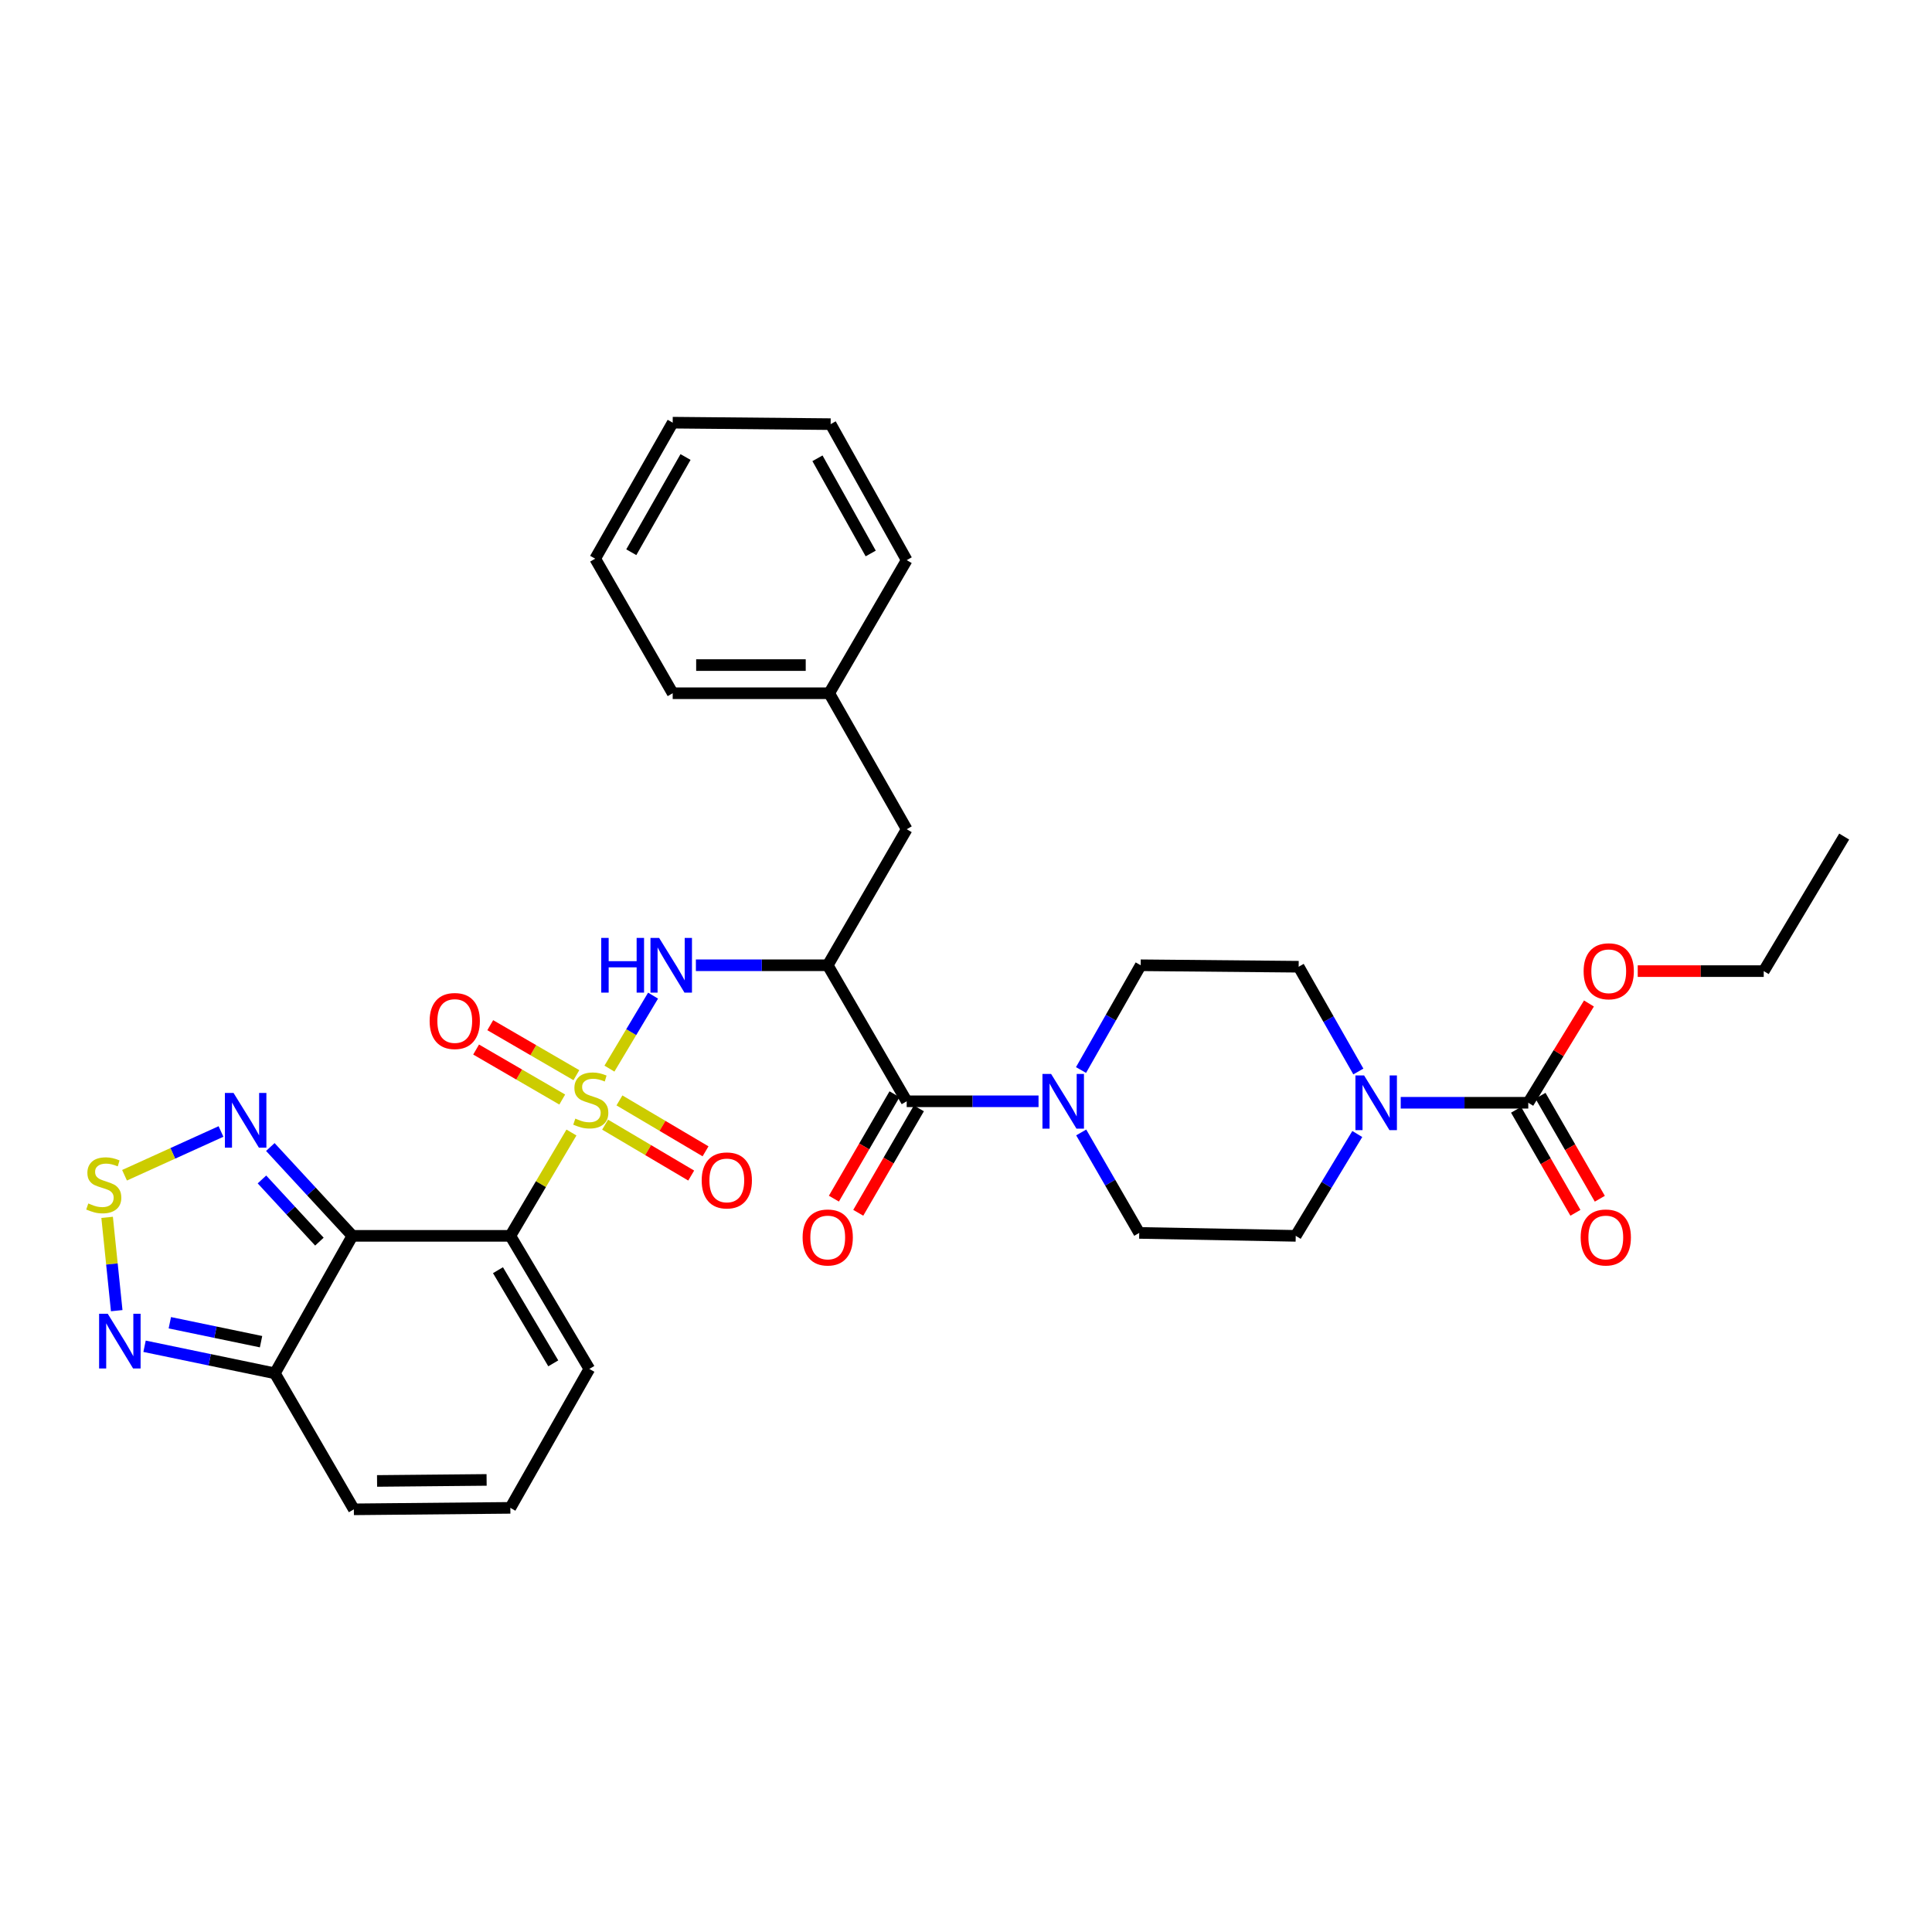 <?xml version='1.0' encoding='iso-8859-1'?>
<svg version='1.1' baseProfile='full'
              xmlns='http://www.w3.org/2000/svg'
                      xmlns:rdkit='http://www.rdkit.org/xml'
                      xmlns:xlink='http://www.w3.org/1999/xlink'
                  xml:space='preserve'
width='1000px' height='1000px' viewBox='0 0 1000 1000'>
<!-- END OF HEADER -->
<rect style='opacity:1.0;fill:#FFFFFF;stroke:none' width='1000' height='1000' x='0' y='0'> </rect>
<path class='bond-0' d='M 295.78,586.191 L 279.967,612.932' style='fill:none;fill-rule:evenodd;stroke:#CCCC00;stroke-width:6px;stroke-linecap:butt;stroke-linejoin:miter;stroke-opacity:1' />
<path class='bond-0' d='M 279.967,612.932 L 264.154,639.674' style='fill:none;fill-rule:evenodd;stroke:#000000;stroke-width:6px;stroke-linecap:butt;stroke-linejoin:miter;stroke-opacity:1' />
<path class='bond-3' d='M 315.442,553.117 L 326.734,534.227' style='fill:none;fill-rule:evenodd;stroke:#CCCC00;stroke-width:6px;stroke-linecap:butt;stroke-linejoin:miter;stroke-opacity:1' />
<path class='bond-3' d='M 326.734,534.227 L 338.026,515.338' style='fill:none;fill-rule:evenodd;stroke:#0000FF;stroke-width:6px;stroke-linecap:butt;stroke-linejoin:miter;stroke-opacity:1' />
<path class='bond-12' d='M 313.203,582.118 L 335.484,595.293' style='fill:none;fill-rule:evenodd;stroke:#CCCC00;stroke-width:6px;stroke-linecap:butt;stroke-linejoin:miter;stroke-opacity:1' />
<path class='bond-12' d='M 335.484,595.293 L 357.764,608.468' style='fill:none;fill-rule:evenodd;stroke:#FF0000;stroke-width:6px;stroke-linecap:butt;stroke-linejoin:miter;stroke-opacity:1' />
<path class='bond-12' d='M 320.623,569.571 L 342.904,582.746' style='fill:none;fill-rule:evenodd;stroke:#CCCC00;stroke-width:6px;stroke-linecap:butt;stroke-linejoin:miter;stroke-opacity:1' />
<path class='bond-12' d='M 342.904,582.746 L 365.184,595.921' style='fill:none;fill-rule:evenodd;stroke:#FF0000;stroke-width:6px;stroke-linecap:butt;stroke-linejoin:miter;stroke-opacity:1' />
<path class='bond-13' d='M 298.332,556.51 L 276.043,543.571' style='fill:none;fill-rule:evenodd;stroke:#CCCC00;stroke-width:6px;stroke-linecap:butt;stroke-linejoin:miter;stroke-opacity:1' />
<path class='bond-13' d='M 276.043,543.571 L 253.754,530.631' style='fill:none;fill-rule:evenodd;stroke:#FF0000;stroke-width:6px;stroke-linecap:butt;stroke-linejoin:miter;stroke-opacity:1' />
<path class='bond-13' d='M 291.014,569.117 L 268.724,556.177' style='fill:none;fill-rule:evenodd;stroke:#CCCC00;stroke-width:6px;stroke-linecap:butt;stroke-linejoin:miter;stroke-opacity:1' />
<path class='bond-13' d='M 268.724,556.177 L 246.435,543.238' style='fill:none;fill-rule:evenodd;stroke:#FF0000;stroke-width:6px;stroke-linecap:butt;stroke-linejoin:miter;stroke-opacity:1' />
<path class='bond-1' d='M 264.154,639.674 L 182.401,639.674' style='fill:none;fill-rule:evenodd;stroke:#000000;stroke-width:6px;stroke-linecap:butt;stroke-linejoin:miter;stroke-opacity:1' />
<path class='bond-14' d='M 264.154,639.674 L 305.043,708.559' style='fill:none;fill-rule:evenodd;stroke:#000000;stroke-width:6px;stroke-linecap:butt;stroke-linejoin:miter;stroke-opacity:1' />
<path class='bond-14' d='M 257.752,657.447 L 286.375,705.667' style='fill:none;fill-rule:evenodd;stroke:#000000;stroke-width:6px;stroke-linecap:butt;stroke-linejoin:miter;stroke-opacity:1' />
<path class='bond-5' d='M 182.401,639.674 L 161.161,616.684' style='fill:none;fill-rule:evenodd;stroke:#000000;stroke-width:6px;stroke-linecap:butt;stroke-linejoin:miter;stroke-opacity:1' />
<path class='bond-5' d='M 161.161,616.684 L 139.921,593.695' style='fill:none;fill-rule:evenodd;stroke:#0000FF;stroke-width:6px;stroke-linecap:butt;stroke-linejoin:miter;stroke-opacity:1' />
<path class='bond-5' d='M 165.322,642.669 L 150.454,626.576' style='fill:none;fill-rule:evenodd;stroke:#000000;stroke-width:6px;stroke-linecap:butt;stroke-linejoin:miter;stroke-opacity:1' />
<path class='bond-5' d='M 150.454,626.576 L 135.586,610.484' style='fill:none;fill-rule:evenodd;stroke:#0000FF;stroke-width:6px;stroke-linecap:butt;stroke-linejoin:miter;stroke-opacity:1' />
<path class='bond-7' d='M 182.401,639.674 L 142.273,710.826' style='fill:none;fill-rule:evenodd;stroke:#000000;stroke-width:6px;stroke-linecap:butt;stroke-linejoin:miter;stroke-opacity:1' />
<path class='bond-2' d='M 428.431,499.619 L 394.309,499.619' style='fill:none;fill-rule:evenodd;stroke:#000000;stroke-width:6px;stroke-linecap:butt;stroke-linejoin:miter;stroke-opacity:1' />
<path class='bond-2' d='M 394.309,499.619 L 360.188,499.619' style='fill:none;fill-rule:evenodd;stroke:#0000FF;stroke-width:6px;stroke-linecap:butt;stroke-linejoin:miter;stroke-opacity:1' />
<path class='bond-4' d='M 428.431,499.619 L 469.304,570.027' style='fill:none;fill-rule:evenodd;stroke:#000000;stroke-width:6px;stroke-linecap:butt;stroke-linejoin:miter;stroke-opacity:1' />
<path class='bond-15' d='M 428.431,499.619 L 469.304,429.212' style='fill:none;fill-rule:evenodd;stroke:#000000;stroke-width:6px;stroke-linecap:butt;stroke-linejoin:miter;stroke-opacity:1' />
<path class='bond-8' d='M 469.304,570.027 L 503.425,570.027' style='fill:none;fill-rule:evenodd;stroke:#000000;stroke-width:6px;stroke-linecap:butt;stroke-linejoin:miter;stroke-opacity:1' />
<path class='bond-8' d='M 503.425,570.027 L 537.547,570.027' style='fill:none;fill-rule:evenodd;stroke:#0000FF;stroke-width:6px;stroke-linecap:butt;stroke-linejoin:miter;stroke-opacity:1' />
<path class='bond-22' d='M 463,566.368 L 447.311,593.394' style='fill:none;fill-rule:evenodd;stroke:#000000;stroke-width:6px;stroke-linecap:butt;stroke-linejoin:miter;stroke-opacity:1' />
<path class='bond-22' d='M 447.311,593.394 L 431.622,620.42' style='fill:none;fill-rule:evenodd;stroke:#FF0000;stroke-width:6px;stroke-linecap:butt;stroke-linejoin:miter;stroke-opacity:1' />
<path class='bond-22' d='M 475.607,573.686 L 459.918,600.713' style='fill:none;fill-rule:evenodd;stroke:#000000;stroke-width:6px;stroke-linecap:butt;stroke-linejoin:miter;stroke-opacity:1' />
<path class='bond-22' d='M 459.918,600.713 L 444.229,627.739' style='fill:none;fill-rule:evenodd;stroke:#FF0000;stroke-width:6px;stroke-linecap:butt;stroke-linejoin:miter;stroke-opacity:1' />
<path class='bond-6' d='M 114.389,585.654 L 89.422,596.981' style='fill:none;fill-rule:evenodd;stroke:#0000FF;stroke-width:6px;stroke-linecap:butt;stroke-linejoin:miter;stroke-opacity:1' />
<path class='bond-6' d='M 89.422,596.981 L 64.454,608.308' style='fill:none;fill-rule:evenodd;stroke:#CCCC00;stroke-width:6px;stroke-linecap:butt;stroke-linejoin:miter;stroke-opacity:1' />
<path class='bond-34' d='M 55.447,630.099 L 57.93,654.248' style='fill:none;fill-rule:evenodd;stroke:#CCCC00;stroke-width:6px;stroke-linecap:butt;stroke-linejoin:miter;stroke-opacity:1' />
<path class='bond-34' d='M 57.93,654.248 L 60.412,678.398' style='fill:none;fill-rule:evenodd;stroke:#0000FF;stroke-width:6px;stroke-linecap:butt;stroke-linejoin:miter;stroke-opacity:1' />
<path class='bond-11' d='M 142.273,710.826 L 108.548,703.825' style='fill:none;fill-rule:evenodd;stroke:#000000;stroke-width:6px;stroke-linecap:butt;stroke-linejoin:miter;stroke-opacity:1' />
<path class='bond-11' d='M 108.548,703.825 L 74.822,696.823' style='fill:none;fill-rule:evenodd;stroke:#0000FF;stroke-width:6px;stroke-linecap:butt;stroke-linejoin:miter;stroke-opacity:1' />
<path class='bond-11' d='M 135.118,694.453 L 111.511,689.552' style='fill:none;fill-rule:evenodd;stroke:#000000;stroke-width:6px;stroke-linecap:butt;stroke-linejoin:miter;stroke-opacity:1' />
<path class='bond-11' d='M 111.511,689.552 L 87.903,684.651' style='fill:none;fill-rule:evenodd;stroke:#0000FF;stroke-width:6px;stroke-linecap:butt;stroke-linejoin:miter;stroke-opacity:1' />
<path class='bond-33' d='M 142.273,710.826 L 183.154,781.226' style='fill:none;fill-rule:evenodd;stroke:#000000;stroke-width:6px;stroke-linecap:butt;stroke-linejoin:miter;stroke-opacity:1' />
<path class='bond-20' d='M 559.628,586.154 L 574.645,612.153' style='fill:none;fill-rule:evenodd;stroke:#0000FF;stroke-width:6px;stroke-linecap:butt;stroke-linejoin:miter;stroke-opacity:1' />
<path class='bond-20' d='M 574.645,612.153 L 589.663,638.151' style='fill:none;fill-rule:evenodd;stroke:#000000;stroke-width:6px;stroke-linecap:butt;stroke-linejoin:miter;stroke-opacity:1' />
<path class='bond-21' d='M 559.533,553.841 L 574.979,526.73' style='fill:none;fill-rule:evenodd;stroke:#0000FF;stroke-width:6px;stroke-linecap:butt;stroke-linejoin:miter;stroke-opacity:1' />
<path class='bond-21' d='M 574.979,526.73 L 590.424,499.619' style='fill:none;fill-rule:evenodd;stroke:#000000;stroke-width:6px;stroke-linecap:butt;stroke-linejoin:miter;stroke-opacity:1' />
<path class='bond-9' d='M 703.082,554.602 L 687.634,527.492' style='fill:none;fill-rule:evenodd;stroke:#0000FF;stroke-width:6px;stroke-linecap:butt;stroke-linejoin:miter;stroke-opacity:1' />
<path class='bond-9' d='M 687.634,527.492 L 672.186,500.381' style='fill:none;fill-rule:evenodd;stroke:#000000;stroke-width:6px;stroke-linecap:butt;stroke-linejoin:miter;stroke-opacity:1' />
<path class='bond-10' d='M 725.013,570.788 L 758.022,570.788' style='fill:none;fill-rule:evenodd;stroke:#0000FF;stroke-width:6px;stroke-linecap:butt;stroke-linejoin:miter;stroke-opacity:1' />
<path class='bond-10' d='M 758.022,570.788 L 791.03,570.788' style='fill:none;fill-rule:evenodd;stroke:#000000;stroke-width:6px;stroke-linecap:butt;stroke-linejoin:miter;stroke-opacity:1' />
<path class='bond-35' d='M 702.531,586.961 L 686.601,613.317' style='fill:none;fill-rule:evenodd;stroke:#0000FF;stroke-width:6px;stroke-linecap:butt;stroke-linejoin:miter;stroke-opacity:1' />
<path class='bond-35' d='M 686.601,613.317 L 670.671,639.674' style='fill:none;fill-rule:evenodd;stroke:#000000;stroke-width:6px;stroke-linecap:butt;stroke-linejoin:miter;stroke-opacity:1' />
<path class='bond-23' d='M 784.715,574.427 L 800.074,601.086' style='fill:none;fill-rule:evenodd;stroke:#000000;stroke-width:6px;stroke-linecap:butt;stroke-linejoin:miter;stroke-opacity:1' />
<path class='bond-23' d='M 800.074,601.086 L 815.434,627.744' style='fill:none;fill-rule:evenodd;stroke:#FF0000;stroke-width:6px;stroke-linecap:butt;stroke-linejoin:miter;stroke-opacity:1' />
<path class='bond-23' d='M 797.345,567.15 L 812.705,593.808' style='fill:none;fill-rule:evenodd;stroke:#000000;stroke-width:6px;stroke-linecap:butt;stroke-linejoin:miter;stroke-opacity:1' />
<path class='bond-23' d='M 812.705,593.808 L 828.065,620.467' style='fill:none;fill-rule:evenodd;stroke:#FF0000;stroke-width:6px;stroke-linecap:butt;stroke-linejoin:miter;stroke-opacity:1' />
<path class='bond-24' d='M 791.03,570.788 L 806.734,545.097' style='fill:none;fill-rule:evenodd;stroke:#000000;stroke-width:6px;stroke-linecap:butt;stroke-linejoin:miter;stroke-opacity:1' />
<path class='bond-24' d='M 806.734,545.097 L 822.438,519.405' style='fill:none;fill-rule:evenodd;stroke:#FF0000;stroke-width:6px;stroke-linecap:butt;stroke-linejoin:miter;stroke-opacity:1' />
<path class='bond-16' d='M 305.043,708.559 L 264.154,780.465' style='fill:none;fill-rule:evenodd;stroke:#000000;stroke-width:6px;stroke-linecap:butt;stroke-linejoin:miter;stroke-opacity:1' />
<path class='bond-25' d='M 469.304,429.212 L 429.192,358.82' style='fill:none;fill-rule:evenodd;stroke:#000000;stroke-width:6px;stroke-linecap:butt;stroke-linejoin:miter;stroke-opacity:1' />
<path class='bond-17' d='M 264.154,780.465 L 183.154,781.226' style='fill:none;fill-rule:evenodd;stroke:#000000;stroke-width:6px;stroke-linecap:butt;stroke-linejoin:miter;stroke-opacity:1' />
<path class='bond-17' d='M 251.867,766.003 L 195.167,766.535' style='fill:none;fill-rule:evenodd;stroke:#000000;stroke-width:6px;stroke-linecap:butt;stroke-linejoin:miter;stroke-opacity:1' />
<path class='bond-18' d='M 670.671,639.674 L 589.663,638.151' style='fill:none;fill-rule:evenodd;stroke:#000000;stroke-width:6px;stroke-linecap:butt;stroke-linejoin:miter;stroke-opacity:1' />
<path class='bond-19' d='M 672.186,500.381 L 590.424,499.619' style='fill:none;fill-rule:evenodd;stroke:#000000;stroke-width:6px;stroke-linecap:butt;stroke-linejoin:miter;stroke-opacity:1' />
<path class='bond-26' d='M 847.686,502.648 L 880.295,502.648' style='fill:none;fill-rule:evenodd;stroke:#FF0000;stroke-width:6px;stroke-linecap:butt;stroke-linejoin:miter;stroke-opacity:1' />
<path class='bond-26' d='M 880.295,502.648 L 912.903,502.648' style='fill:none;fill-rule:evenodd;stroke:#000000;stroke-width:6px;stroke-linecap:butt;stroke-linejoin:miter;stroke-opacity:1' />
<path class='bond-27' d='M 429.192,358.82 L 348.184,358.82' style='fill:none;fill-rule:evenodd;stroke:#000000;stroke-width:6px;stroke-linecap:butt;stroke-linejoin:miter;stroke-opacity:1' />
<path class='bond-27' d='M 417.041,344.243 L 360.335,344.243' style='fill:none;fill-rule:evenodd;stroke:#000000;stroke-width:6px;stroke-linecap:butt;stroke-linejoin:miter;stroke-opacity:1' />
<path class='bond-28' d='M 429.192,358.82 L 469.304,289.927' style='fill:none;fill-rule:evenodd;stroke:#000000;stroke-width:6px;stroke-linecap:butt;stroke-linejoin:miter;stroke-opacity:1' />
<path class='bond-29' d='M 912.903,502.648 L 954.545,433.002' style='fill:none;fill-rule:evenodd;stroke:#000000;stroke-width:6px;stroke-linecap:butt;stroke-linejoin:miter;stroke-opacity:1' />
<path class='bond-30' d='M 348.184,358.82 L 308.072,289.174' style='fill:none;fill-rule:evenodd;stroke:#000000;stroke-width:6px;stroke-linecap:butt;stroke-linejoin:miter;stroke-opacity:1' />
<path class='bond-31' d='M 469.304,289.927 L 429.937,219.535' style='fill:none;fill-rule:evenodd;stroke:#000000;stroke-width:6px;stroke-linecap:butt;stroke-linejoin:miter;stroke-opacity:1' />
<path class='bond-31' d='M 450.676,286.483 L 423.119,237.209' style='fill:none;fill-rule:evenodd;stroke:#000000;stroke-width:6px;stroke-linecap:butt;stroke-linejoin:miter;stroke-opacity:1' />
<path class='bond-36' d='M 308.072,289.174 L 348.184,218.774' style='fill:none;fill-rule:evenodd;stroke:#000000;stroke-width:6px;stroke-linecap:butt;stroke-linejoin:miter;stroke-opacity:1' />
<path class='bond-36' d='M 326.754,285.83 L 354.832,236.55' style='fill:none;fill-rule:evenodd;stroke:#000000;stroke-width:6px;stroke-linecap:butt;stroke-linejoin:miter;stroke-opacity:1' />
<path class='bond-32' d='M 429.937,219.535 L 348.184,218.774' style='fill:none;fill-rule:evenodd;stroke:#000000;stroke-width:6px;stroke-linecap:butt;stroke-linejoin:miter;stroke-opacity:1' />
<path  class='atom-0' d='M 297.788 578.986
Q 298.108 579.106, 299.428 579.666
Q 300.748 580.226, 302.188 580.586
Q 303.668 580.906, 305.108 580.906
Q 307.788 580.906, 309.348 579.626
Q 310.908 578.306, 310.908 576.026
Q 310.908 574.466, 310.108 573.506
Q 309.348 572.546, 308.148 572.026
Q 306.948 571.506, 304.948 570.906
Q 302.428 570.146, 300.908 569.426
Q 299.428 568.706, 298.348 567.186
Q 297.308 565.666, 297.308 563.106
Q 297.308 559.546, 299.708 557.346
Q 302.148 555.146, 306.948 555.146
Q 310.228 555.146, 313.948 556.706
L 313.028 559.786
Q 309.628 558.386, 307.068 558.386
Q 304.308 558.386, 302.788 559.546
Q 301.268 560.666, 301.308 562.626
Q 301.308 564.146, 302.068 565.066
Q 302.868 565.986, 303.988 566.506
Q 305.148 567.026, 307.068 567.626
Q 309.628 568.426, 311.148 569.226
Q 312.668 570.026, 313.748 571.666
Q 314.868 573.266, 314.868 576.026
Q 314.868 579.946, 312.228 582.066
Q 309.628 584.146, 305.268 584.146
Q 302.748 584.146, 300.828 583.586
Q 298.948 583.066, 296.708 582.146
L 297.788 578.986
' fill='#CCCC00'/>
<path  class='atom-4' d='M 311.202 485.459
L 315.042 485.459
L 315.042 497.499
L 329.522 497.499
L 329.522 485.459
L 333.362 485.459
L 333.362 513.779
L 329.522 513.779
L 329.522 500.699
L 315.042 500.699
L 315.042 513.779
L 311.202 513.779
L 311.202 485.459
' fill='#0000FF'/>
<path  class='atom-4' d='M 341.162 485.459
L 350.442 500.459
Q 351.362 501.939, 352.842 504.619
Q 354.322 507.299, 354.402 507.459
L 354.402 485.459
L 358.162 485.459
L 358.162 513.779
L 354.282 513.779
L 344.322 497.379
Q 343.162 495.459, 341.922 493.259
Q 340.722 491.059, 340.362 490.379
L 340.362 513.779
L 336.682 513.779
L 336.682 485.459
L 341.162 485.459
' fill='#0000FF'/>
<path  class='atom-6' d='M 120.885 565.707
L 130.165 580.707
Q 131.085 582.187, 132.565 584.867
Q 134.045 587.547, 134.125 587.707
L 134.125 565.707
L 137.885 565.707
L 137.885 594.027
L 134.005 594.027
L 124.045 577.627
Q 122.885 575.707, 121.645 573.507
Q 120.445 571.307, 120.085 570.627
L 120.085 594.027
L 116.405 594.027
L 116.405 565.707
L 120.885 565.707
' fill='#0000FF'/>
<path  class='atom-7' d='M 45.708 622.904
Q 46.028 623.024, 47.348 623.584
Q 48.668 624.144, 50.108 624.504
Q 51.588 624.824, 53.028 624.824
Q 55.708 624.824, 57.268 623.544
Q 58.828 622.224, 58.828 619.944
Q 58.828 618.384, 58.028 617.424
Q 57.268 616.464, 56.068 615.944
Q 54.868 615.424, 52.868 614.824
Q 50.348 614.064, 48.828 613.344
Q 47.348 612.624, 46.268 611.104
Q 45.228 609.584, 45.228 607.024
Q 45.228 603.464, 47.628 601.264
Q 50.068 599.064, 54.868 599.064
Q 58.148 599.064, 61.868 600.624
L 60.948 603.704
Q 57.548 602.304, 54.988 602.304
Q 52.228 602.304, 50.708 603.464
Q 49.188 604.584, 49.228 606.544
Q 49.228 608.064, 49.988 608.984
Q 50.788 609.904, 51.908 610.424
Q 53.068 610.944, 54.988 611.544
Q 57.548 612.344, 59.068 613.144
Q 60.588 613.944, 61.668 615.584
Q 62.788 617.184, 62.788 619.944
Q 62.788 623.864, 60.148 625.984
Q 57.548 628.064, 53.188 628.064
Q 50.668 628.064, 48.748 627.504
Q 46.868 626.984, 44.628 626.064
L 45.708 622.904
' fill='#CCCC00'/>
<path  class='atom-9' d='M 544.052 555.867
L 553.332 570.867
Q 554.252 572.347, 555.732 575.027
Q 557.212 577.707, 557.292 577.867
L 557.292 555.867
L 561.052 555.867
L 561.052 584.187
L 557.172 584.187
L 547.212 567.787
Q 546.052 565.867, 544.812 563.667
Q 543.612 561.467, 543.252 560.787
L 543.252 584.187
L 539.572 584.187
L 539.572 555.867
L 544.052 555.867
' fill='#0000FF'/>
<path  class='atom-10' d='M 706.045 556.628
L 715.325 571.628
Q 716.245 573.108, 717.725 575.788
Q 719.205 578.468, 719.285 578.628
L 719.285 556.628
L 723.045 556.628
L 723.045 584.948
L 719.165 584.948
L 709.205 568.548
Q 708.045 566.628, 706.805 564.428
Q 705.605 562.228, 705.245 561.548
L 705.245 584.948
L 701.565 584.948
L 701.565 556.628
L 706.045 556.628
' fill='#0000FF'/>
<path  class='atom-12' d='M 55.774 680.008
L 65.054 695.008
Q 65.974 696.488, 67.454 699.168
Q 68.934 701.848, 69.014 702.008
L 69.014 680.008
L 72.774 680.008
L 72.774 708.328
L 68.894 708.328
L 58.934 691.928
Q 57.774 690.008, 56.534 687.808
Q 55.334 685.608, 54.974 684.928
L 54.974 708.328
L 51.294 708.328
L 51.294 680.008
L 55.774 680.008
' fill='#0000FF'/>
<path  class='atom-13' d='M 363.196 610.98
Q 363.196 604.18, 366.556 600.38
Q 369.916 596.58, 376.196 596.58
Q 382.476 596.58, 385.836 600.38
Q 389.196 604.18, 389.196 610.98
Q 389.196 617.86, 385.796 621.78
Q 382.396 625.66, 376.196 625.66
Q 369.956 625.66, 366.556 621.78
Q 363.196 617.9, 363.196 610.98
M 376.196 622.46
Q 380.516 622.46, 382.836 619.58
Q 385.196 616.66, 385.196 610.98
Q 385.196 605.42, 382.836 602.62
Q 380.516 599.78, 376.196 599.78
Q 371.876 599.78, 369.516 602.58
Q 367.196 605.38, 367.196 610.98
Q 367.196 616.7, 369.516 619.58
Q 371.876 622.46, 376.196 622.46
' fill='#FF0000'/>
<path  class='atom-14' d='M 222.381 528.473
Q 222.381 521.673, 225.741 517.873
Q 229.101 514.073, 235.381 514.073
Q 241.661 514.073, 245.021 517.873
Q 248.381 521.673, 248.381 528.473
Q 248.381 535.353, 244.981 539.273
Q 241.581 543.153, 235.381 543.153
Q 229.141 543.153, 225.741 539.273
Q 222.381 535.393, 222.381 528.473
M 235.381 539.953
Q 239.701 539.953, 242.021 537.073
Q 244.381 534.153, 244.381 528.473
Q 244.381 522.913, 242.021 520.113
Q 239.701 517.273, 235.381 517.273
Q 231.061 517.273, 228.701 520.073
Q 226.381 522.873, 226.381 528.473
Q 226.381 534.193, 228.701 537.073
Q 231.061 539.953, 235.381 539.953
' fill='#FF0000'/>
<path  class='atom-23' d='M 415.431 640.515
Q 415.431 633.715, 418.791 629.915
Q 422.151 626.115, 428.431 626.115
Q 434.711 626.115, 438.071 629.915
Q 441.431 633.715, 441.431 640.515
Q 441.431 647.395, 438.031 651.315
Q 434.631 655.195, 428.431 655.195
Q 422.191 655.195, 418.791 651.315
Q 415.431 647.435, 415.431 640.515
M 428.431 651.995
Q 432.751 651.995, 435.071 649.115
Q 437.431 646.195, 437.431 640.515
Q 437.431 634.955, 435.071 632.155
Q 432.751 629.315, 428.431 629.315
Q 424.111 629.315, 421.751 632.115
Q 419.431 634.915, 419.431 640.515
Q 419.431 646.235, 421.751 649.115
Q 424.111 651.995, 428.431 651.995
' fill='#FF0000'/>
<path  class='atom-24' d='M 818.158 640.515
Q 818.158 633.715, 821.518 629.915
Q 824.878 626.115, 831.158 626.115
Q 837.438 626.115, 840.798 629.915
Q 844.158 633.715, 844.158 640.515
Q 844.158 647.395, 840.758 651.315
Q 837.358 655.195, 831.158 655.195
Q 824.918 655.195, 821.518 651.315
Q 818.158 647.435, 818.158 640.515
M 831.158 651.995
Q 835.478 651.995, 837.798 649.115
Q 840.158 646.195, 840.158 640.515
Q 840.158 634.955, 837.798 632.155
Q 835.478 629.315, 831.158 629.315
Q 826.838 629.315, 824.478 632.115
Q 822.158 634.915, 822.158 640.515
Q 822.158 646.235, 824.478 649.115
Q 826.838 651.995, 831.158 651.995
' fill='#FF0000'/>
<path  class='atom-25' d='M 819.68 502.728
Q 819.68 495.928, 823.04 492.128
Q 826.4 488.328, 832.68 488.328
Q 838.96 488.328, 842.32 492.128
Q 845.68 495.928, 845.68 502.728
Q 845.68 509.608, 842.28 513.528
Q 838.88 517.408, 832.68 517.408
Q 826.44 517.408, 823.04 513.528
Q 819.68 509.648, 819.68 502.728
M 832.68 514.208
Q 837 514.208, 839.32 511.328
Q 841.68 508.408, 841.68 502.728
Q 841.68 497.168, 839.32 494.368
Q 837 491.528, 832.68 491.528
Q 828.36 491.528, 826 494.328
Q 823.68 497.128, 823.68 502.728
Q 823.68 508.448, 826 511.328
Q 828.36 514.208, 832.68 514.208
' fill='#FF0000'/>
</svg>
